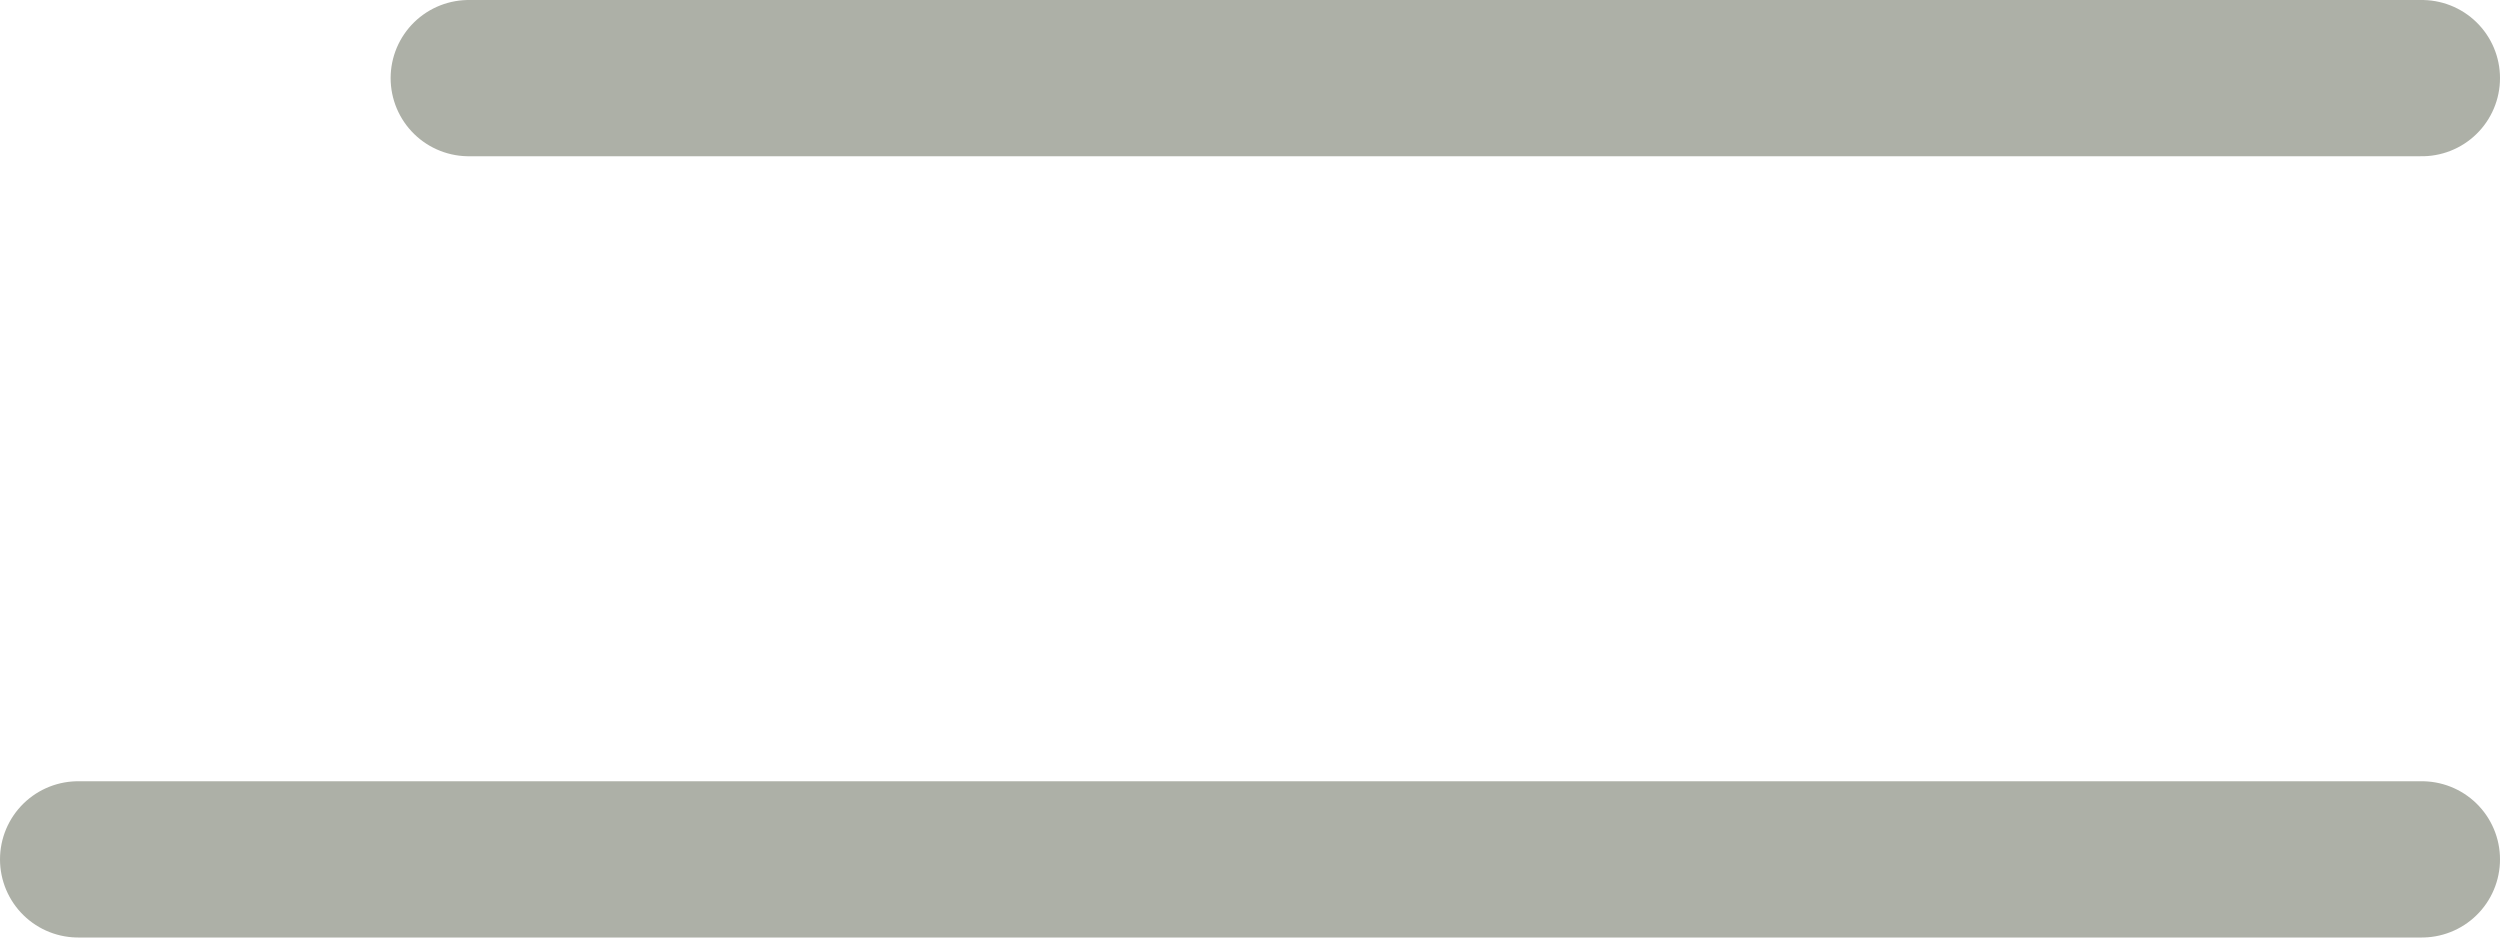 <svg xmlns="http://www.w3.org/2000/svg" width="32" height="12" viewBox="0 0 32 12"><g id="Grupo_97" data-name="Grupo 97" transform="translate(-386.5 -70.5)"><line id="L&#xED;nea_10" data-name="L&#xED;nea 10" x2="25" transform="translate(392.5 71.5)" fill="none" stroke="#adb0a7" stroke-linecap="round" stroke-width="2"></line><line id="L&#xED;nea_11" data-name="L&#xED;nea 11" x2="30" transform="translate(387.5 81.5)" fill="none" stroke="#adb0a7" stroke-linecap="round" stroke-width="2"></line></g></svg>